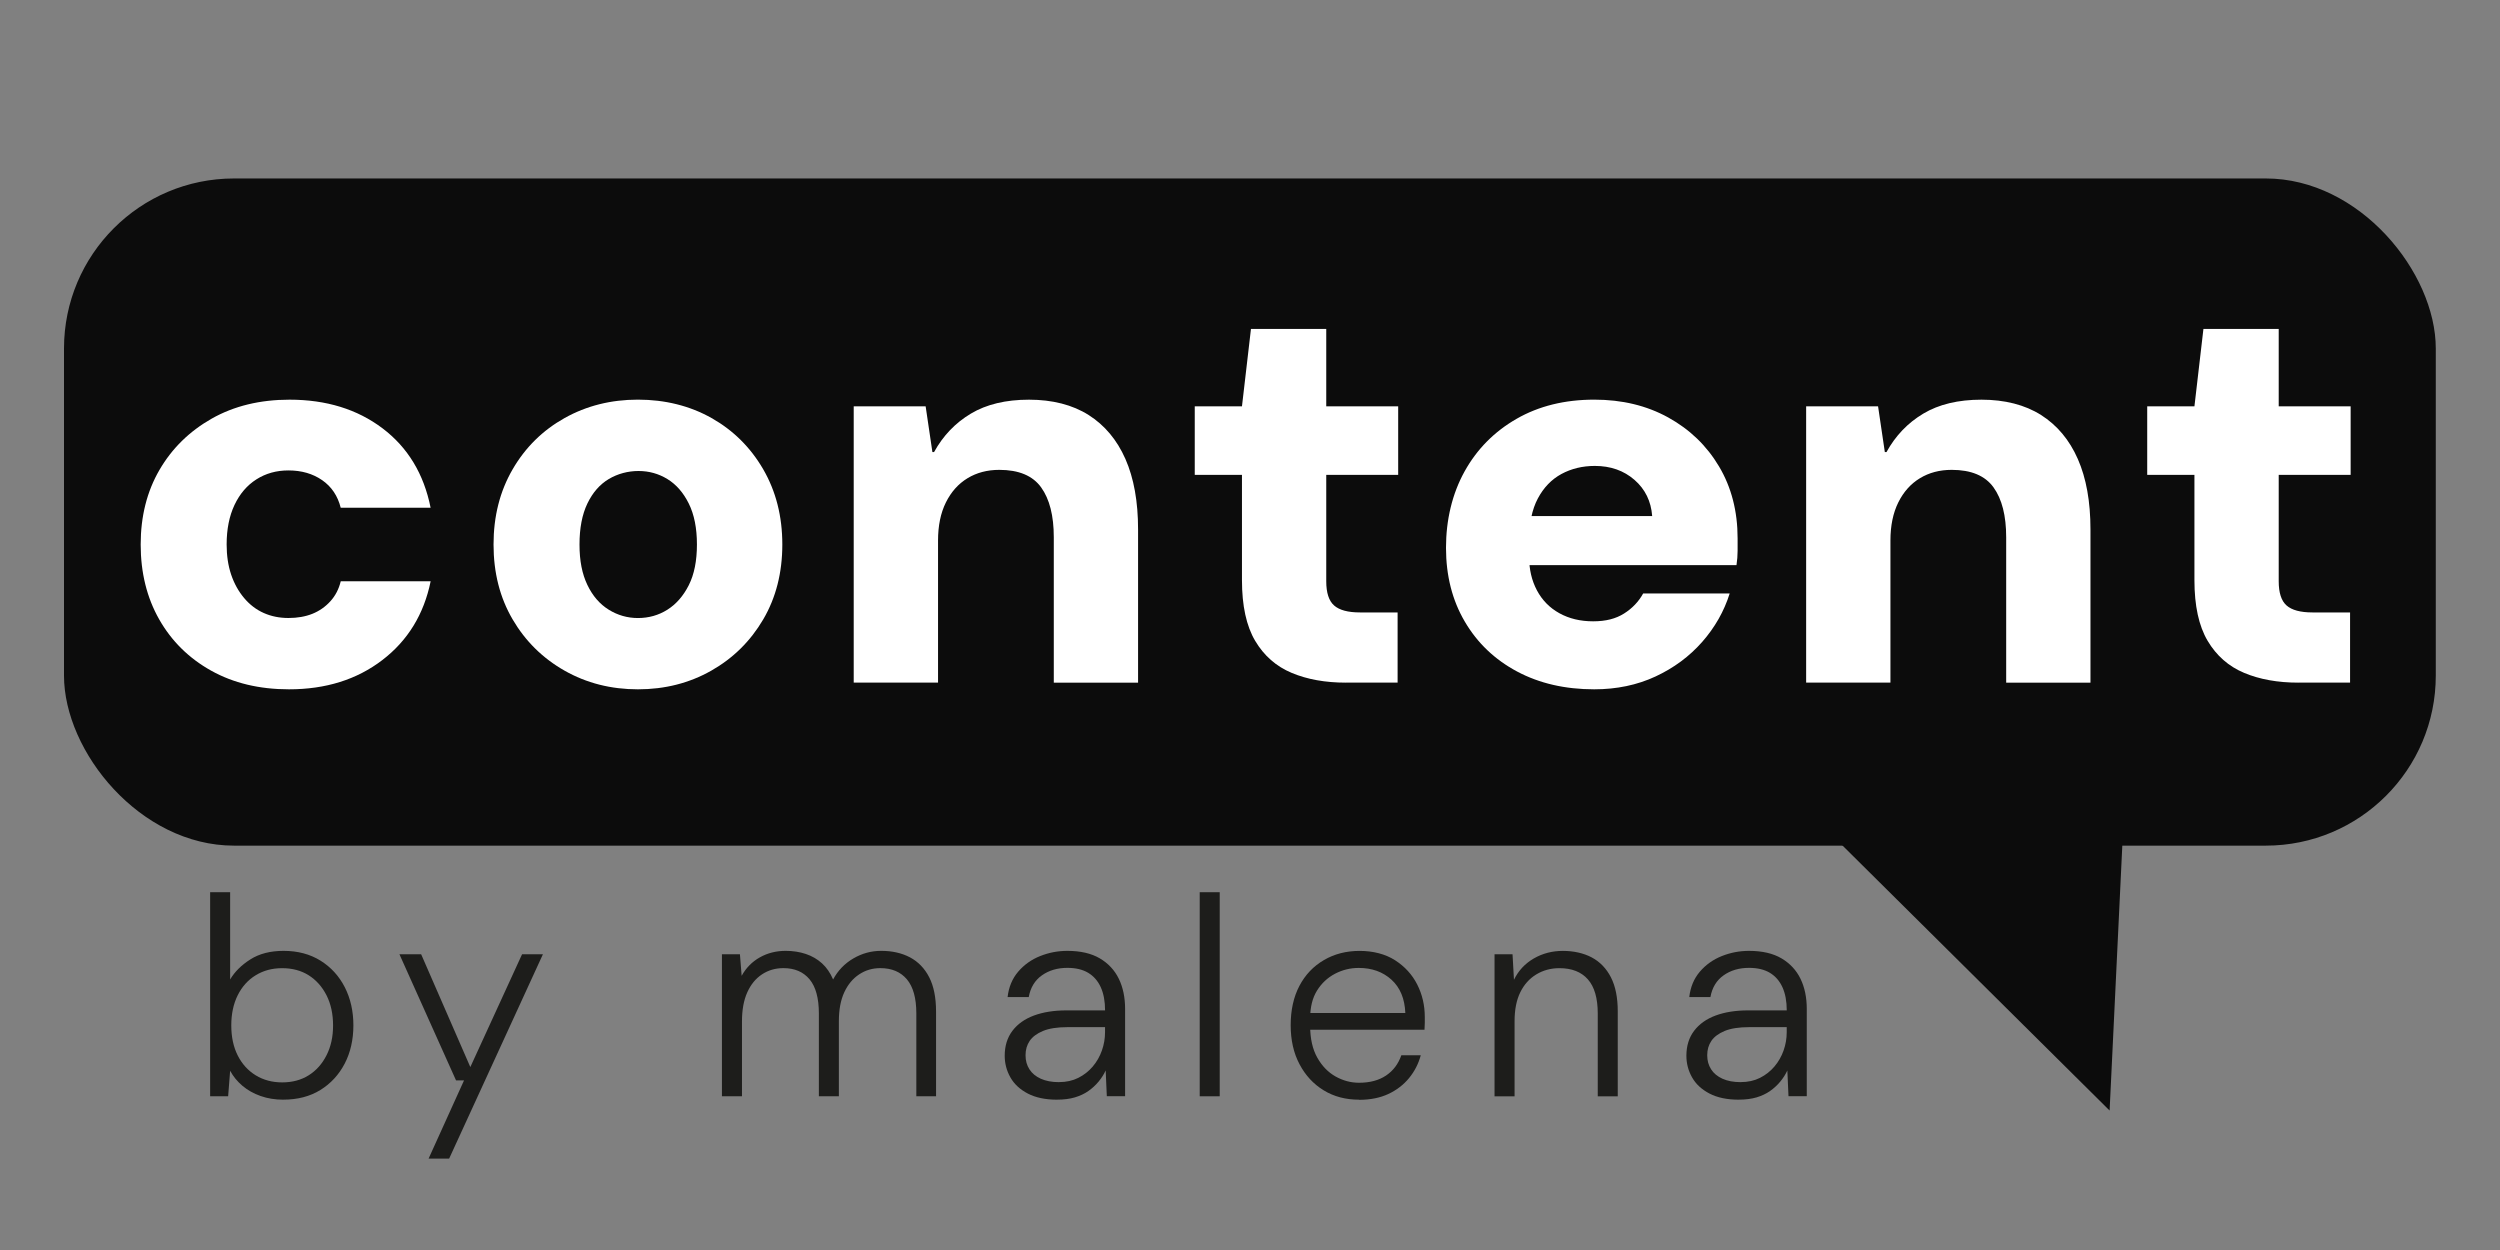 <svg xmlns="http://www.w3.org/2000/svg" id="Ebene_1" data-name="Ebene 1" viewBox="0 0 700 350"><rect x="0" y="0" width="700" height="350" fill="#808080" stroke="none"/><defs><style>      .cls-1 {        fill: #1d1d1b;      }      .cls-2 {        fill: #fff;      }      .cls-3 {        fill: #0c0c0c;      }    </style></defs><rect class="cls-3" x="17.92" y="49.97" width="664.1" height="186.81" rx="47.61" ry="47.61"></rect><polygon class="cls-3" points="514.56 235.42 590.69 310.95 597.63 166.21 514.56 235.42"></polygon><g><path class="cls-2" d="M80.92,193.01c-8.29,0-15.55-1.74-21.79-5.22-6.24-3.48-11.09-8.27-14.55-14.35-3.46-6.08-5.19-13.08-5.19-20.98s1.76-14.87,5.27-20.9c3.51-6.03,8.39-10.81,14.63-14.35,6.24-3.53,13.5-5.3,21.79-5.3,10.28,0,18.96,2.68,26.04,8.03,7.08,5.36,11.56,12.77,13.45,22.23h-25.17c-.84-3.33-2.57-5.9-5.19-7.72-2.62-1.82-5.77-2.73-9.44-2.73-3.36,0-6.35.83-8.97,2.5-2.62,1.66-4.67,4.06-6.14,7.17-1.47,3.12-2.2,6.81-2.2,11.07,0,3.12.42,5.93,1.26,8.42.84,2.5,2.05,4.68,3.62,6.55s3.41,3.28,5.51,4.21c2.1.94,4.41,1.4,6.92,1.4s4.74-.39,6.69-1.17c1.94-.78,3.62-1.95,5.04-3.51s2.38-3.43,2.91-5.61h25.17c-1.89,9.26-6.4,16.61-13.53,22.07-7.13,5.46-15.84,8.19-26.12,8.19Z"></path><path class="cls-2" d="M178.62,193.01c-7.55,0-14.4-1.74-20.53-5.22-6.14-3.48-10.99-8.27-14.55-14.35-3.57-6.08-5.35-13.08-5.35-20.98s1.78-14.92,5.35-21.06c3.56-6.13,8.42-10.92,14.55-14.35,6.14-3.43,12.98-5.15,20.53-5.15s14.53,1.72,20.61,5.15c6.08,3.43,10.91,8.22,14.47,14.35,3.56,6.14,5.35,13.16,5.35,21.06s-1.78,14.9-5.35,20.98c-3.57,6.08-8.42,10.87-14.55,14.35-6.14,3.48-12.98,5.22-20.53,5.22ZM178.62,173.05c3.04,0,5.79-.78,8.26-2.34,2.46-1.56,4.46-3.85,5.98-6.86,1.52-3.01,2.28-6.81,2.28-11.39s-.76-8.4-2.28-11.46c-1.52-3.07-3.52-5.35-5.98-6.86-2.47-1.51-5.17-2.26-8.1-2.26s-5.82.76-8.34,2.26c-2.52,1.51-4.51,3.8-5.98,6.86-1.47,3.07-2.2,6.89-2.2,11.46s.73,8.24,2.2,11.31c1.47,3.07,3.46,5.38,5.98,6.94,2.52,1.56,5.24,2.34,8.18,2.34Z"></path><path class="cls-2" d="M239.04,191.14v-77.36h20.14l1.89,12.79h.47c2.52-4.57,5.95-8.16,10.31-10.76,4.35-2.6,9.78-3.9,16.28-3.9s12.17,1.43,16.68,4.29c4.51,2.86,7.95,6.97,10.31,12.32,2.36,5.36,3.54,11.93,3.54,19.73v42.89h-23.6v-40.71c0-6.03-1.18-10.68-3.54-13.96-2.36-3.28-6.27-4.91-11.72-4.91-3.36,0-6.32.78-8.89,2.34-2.57,1.56-4.59,3.82-6.06,6.78-1.47,2.96-2.2,6.53-2.2,10.68v39.77h-23.6Z"></path><path class="cls-2" d="M376.86,191.14c-5.77,0-10.83-.91-15.18-2.73-4.35-1.82-7.76-4.81-10.23-8.97-2.47-4.16-3.7-9.83-3.7-17v-29.48h-13.22v-19.18h13.22l2.52-21.68h21.08v21.68h20.14v19.18h-20.14v29.79c0,3.22.73,5.49,2.2,6.78,1.47,1.3,3.88,1.95,7.24,1.95h10.54v19.65h-14.47Z"></path><path class="cls-2" d="M446.41,193.01c-8.18,0-15.39-1.66-21.63-4.99-6.24-3.33-11.12-7.98-14.63-13.96-3.52-5.98-5.27-12.87-5.27-20.67s1.73-15.13,5.19-21.37c3.46-6.24,8.31-11.15,14.55-14.74,6.24-3.59,13.5-5.38,21.79-5.38,7.76,0,14.66,1.66,20.69,4.99,6.03,3.33,10.78,7.9,14.24,13.73,3.46,5.82,5.19,12.53,5.19,20.12v3.51c0,1.3-.11,2.63-.31,3.98h-64.67v-13.73h41.06c-.31-4.16-1.97-7.54-4.96-10.14-2.99-2.6-6.69-3.9-11.09-3.9-3.46,0-6.58.76-9.36,2.26-2.78,1.51-4.98,3.8-6.61,6.86-1.63,3.07-2.44,6.99-2.44,11.78v4.52c0,3.54.73,6.68,2.2,9.44,1.47,2.76,3.57,4.89,6.29,6.39,2.73,1.51,5.87,2.26,9.44,2.26s6.35-.73,8.65-2.18c2.31-1.45,4.09-3.33,5.35-5.61h24.23c-1.57,4.99-4.14,9.51-7.71,13.57-3.57,4.05-7.92,7.28-13.06,9.67-5.14,2.39-10.86,3.59-17.15,3.59Z"></path><path class="cls-2" d="M505.72,191.14v-77.36h20.14l1.89,12.79h.47c2.52-4.57,5.95-8.16,10.31-10.76,4.35-2.6,9.78-3.9,16.28-3.9s12.17,1.43,16.68,4.29c4.51,2.86,7.95,6.97,10.3,12.32,2.36,5.36,3.54,11.93,3.54,19.73v42.89h-23.6v-40.71c0-6.03-1.18-10.68-3.54-13.96-2.36-3.28-6.27-4.91-11.72-4.91-3.36,0-6.32.78-8.89,2.34-2.57,1.56-4.59,3.82-6.06,6.78-1.47,2.96-2.2,6.53-2.2,10.68v39.77h-23.6Z"></path><path class="cls-2" d="M643.55,191.14c-5.77,0-10.83-.91-15.18-2.73-4.35-1.82-7.76-4.81-10.23-8.97-2.47-4.16-3.7-9.83-3.7-17v-29.48h-13.22v-19.18h13.22l2.52-21.68h21.08v21.68h20.14v19.18h-20.14v29.79c0,3.22.73,5.49,2.2,6.78,1.47,1.3,3.88,1.95,7.24,1.95h10.54v19.65h-14.47Z"></path></g><g><path class="cls-1" d="M79.33,307.91c-2.3,0-4.42-.34-6.37-1.03-1.95-.69-3.64-1.64-5.08-2.86-1.44-1.22-2.59-2.62-3.44-4.21l-.56,7.14h-5.04v-57.14h5.6v24.44c1.28-2.17,3.18-4.05,5.68-5.63,2.51-1.59,5.6-2.38,9.29-2.38,3.95,0,7.39.91,10.33,2.74,2.93,1.83,5.2,4.31,6.81,7.46,1.6,3.15,2.4,6.71,2.4,10.67s-.81,7.59-2.44,10.71c-1.63,3.12-3.9,5.58-6.81,7.38-2.91,1.8-6.36,2.7-10.37,2.7ZM79.01,303.07c2.83,0,5.3-.66,7.41-1.98,2.11-1.32,3.78-3.19,5-5.6,1.23-2.41,1.84-5.2,1.84-8.37s-.61-6.04-1.84-8.45c-1.23-2.41-2.9-4.27-5-5.6-2.11-1.32-4.58-1.98-7.41-1.98s-5.24.66-7.41,1.98c-2.16,1.32-3.84,3.19-5.04,5.6-1.2,2.41-1.8,5.22-1.8,8.45s.6,6.03,1.8,8.41c1.2,2.38,2.88,4.23,5.04,5.56,2.16,1.32,4.63,1.98,7.41,1.98Z"></path><path class="cls-1" d="M120,324.42l9.93-21.91h-2.24l-15.85-35.32h6.08l13.77,31.59,14.49-31.59h5.84l-26.26,57.22h-5.76Z"></path><path class="cls-1" d="M202.14,306.96v-39.76h5.04l.48,6.03c1.23-2.22,2.92-3.94,5.08-5.16,2.16-1.22,4.58-1.83,7.25-1.83,2.03,0,3.91.29,5.64.87,1.73.58,3.24,1.46,4.52,2.62,1.28,1.16,2.32,2.67,3.12,4.52,1.33-2.49,3.22-4.45,5.64-5.87,2.43-1.43,5.03-2.14,7.81-2.14,3.09,0,5.79.61,8.09,1.83,2.29,1.22,4.08,3.07,5.36,5.56,1.28,2.49,1.92,5.69,1.92,9.6v23.73h-5.52v-23.18c0-4.29-.88-7.47-2.64-9.56-1.76-2.09-4.24-3.14-7.45-3.14-2.19,0-4.16.58-5.92,1.75-1.76,1.16-3.15,2.83-4.16,5-1.01,2.17-1.52,4.87-1.52,8.1v21.03h-5.6v-23.18c0-4.29-.87-7.47-2.6-9.56-1.74-2.09-4.18-3.14-7.33-3.14-2.24,0-4.24.58-6,1.75-1.76,1.16-3.14,2.85-4.12,5.04-.99,2.2-1.48,4.91-1.48,8.14v20.95h-5.6Z"></path><path class="cls-1" d="M295.97,307.91c-3.26,0-5.98-.57-8.17-1.71-2.19-1.14-3.82-2.64-4.88-4.52-1.07-1.88-1.6-3.9-1.6-6.07,0-2.75.72-5.08,2.16-6.98,1.44-1.9,3.45-3.33,6.04-4.29,2.59-.95,5.59-1.43,9.01-1.43h10.89c0-2.54-.4-4.7-1.2-6.47-.8-1.77-1.98-3.12-3.52-4.05-1.55-.93-3.5-1.39-5.84-1.39-2.78,0-5.15.7-7.13,2.1-1.98,1.4-3.2,3.43-3.68,6.07h-5.92c.32-2.8,1.31-5.17,2.96-7.1,1.65-1.93,3.7-3.39,6.12-4.36,2.43-.98,4.98-1.47,7.65-1.47,3.68,0,6.71.7,9.09,2.1,2.37,1.4,4.15,3.31,5.32,5.71,1.17,2.41,1.76,5.23,1.76,8.45v24.44h-5.12l-.32-7.22c-.48,1.06-1.13,2.09-1.96,3.1-.83,1.01-1.79,1.89-2.88,2.66-1.09.77-2.36,1.36-3.8,1.79-1.44.42-3.1.63-4.96.63ZM296.53,302.99c2.03,0,3.83-.4,5.4-1.19,1.57-.79,2.92-1.85,4.04-3.17,1.12-1.32,1.97-2.82,2.56-4.48.59-1.67.88-3.37.88-5.12v-1.43h-10.49c-2.88,0-5.18.36-6.89,1.07-1.71.72-2.95,1.64-3.72,2.78-.77,1.14-1.16,2.47-1.16,4.01s.36,2.79,1.08,3.93c.72,1.14,1.79,2.02,3.2,2.66,1.41.63,3.11.95,5.08.95Z"></path><path class="cls-1" d="M335.92,306.96v-57.14h5.6v57.14h-5.6Z"></path><path class="cls-1" d="M380.52,307.91c-3.74,0-7.03-.87-9.89-2.62-2.86-1.75-5.11-4.18-6.76-7.3-1.66-3.12-2.48-6.77-2.48-10.95s.81-7.9,2.44-10.99c1.63-3.1,3.91-5.5,6.85-7.22,2.93-1.72,6.27-2.58,10.01-2.58s7.21.87,9.93,2.62c2.72,1.75,4.79,4.01,6.2,6.79,1.41,2.78,2.12,5.81,2.12,9.09v1.63c0,.56-.03,1.2-.08,1.94h-33.15v-4.68h27.78c-.16-4.02-1.46-7.13-3.88-9.33-2.43-2.2-5.48-3.29-9.17-3.29-2.35,0-4.56.54-6.64,1.63-2.08,1.09-3.76,2.66-5.04,4.72s-1.92,4.66-1.92,7.78v2.06c0,3.6.67,6.57,2,8.93,1.33,2.36,3.04,4.11,5.12,5.28,2.08,1.16,4.27,1.75,6.56,1.75,3.04,0,5.56-.67,7.57-2.02s3.43-3.24,4.28-5.67h5.44c-.64,2.38-1.74,4.51-3.28,6.39-1.55,1.88-3.48,3.36-5.8,4.45-2.32,1.08-5.06,1.63-8.21,1.63Z"></path><path class="cls-1" d="M418.47,306.96v-39.76h5.04l.4,7.14c1.23-2.54,3.07-4.52,5.52-5.95,2.46-1.43,5.18-2.14,8.17-2.14s5.79.61,8.09,1.83c2.29,1.22,4.08,3.07,5.36,5.56,1.28,2.49,1.92,5.66,1.92,9.52v23.81h-5.6v-23.18c0-4.29-.92-7.47-2.76-9.56-1.84-2.09-4.5-3.14-7.97-3.14-2.4,0-4.56.58-6.48,1.75-1.92,1.16-3.42,2.83-4.48,5-1.07,2.17-1.6,4.87-1.6,8.1v21.03h-5.6Z"></path><path class="cls-1" d="M486.84,307.91c-3.26,0-5.98-.57-8.17-1.71-2.19-1.14-3.82-2.64-4.88-4.52-1.07-1.88-1.6-3.9-1.6-6.07,0-2.75.72-5.08,2.16-6.98,1.44-1.9,3.45-3.33,6.04-4.29,2.59-.95,5.59-1.43,9.01-1.43h10.89c0-2.54-.4-4.7-1.2-6.47-.8-1.77-1.98-3.12-3.52-4.05-1.55-.93-3.5-1.39-5.85-1.39-2.78,0-5.15.7-7.12,2.1-1.98,1.4-3.2,3.43-3.68,6.07h-5.92c.32-2.8,1.31-5.17,2.96-7.1,1.65-1.93,3.7-3.39,6.12-4.36,2.43-.98,4.98-1.47,7.65-1.47,3.68,0,6.71.7,9.09,2.1,2.37,1.4,4.15,3.31,5.32,5.71,1.17,2.41,1.76,5.23,1.76,8.45v24.44h-5.12l-.32-7.22c-.48,1.06-1.13,2.09-1.96,3.1-.83,1.01-1.79,1.89-2.88,2.66-1.09.77-2.36,1.36-3.8,1.79-1.44.42-3.1.63-4.96.63ZM487.4,302.99c2.03,0,3.83-.4,5.4-1.19s2.92-1.85,4.04-3.17c1.12-1.32,1.97-2.82,2.56-4.48.59-1.67.88-3.37.88-5.12v-1.43h-10.49c-2.88,0-5.18.36-6.89,1.07-1.71.72-2.95,1.64-3.72,2.78-.77,1.14-1.16,2.47-1.16,4.01s.36,2.79,1.08,3.93c.72,1.14,1.79,2.02,3.2,2.66,1.41.63,3.11.95,5.08.95Z"></path></g></svg>